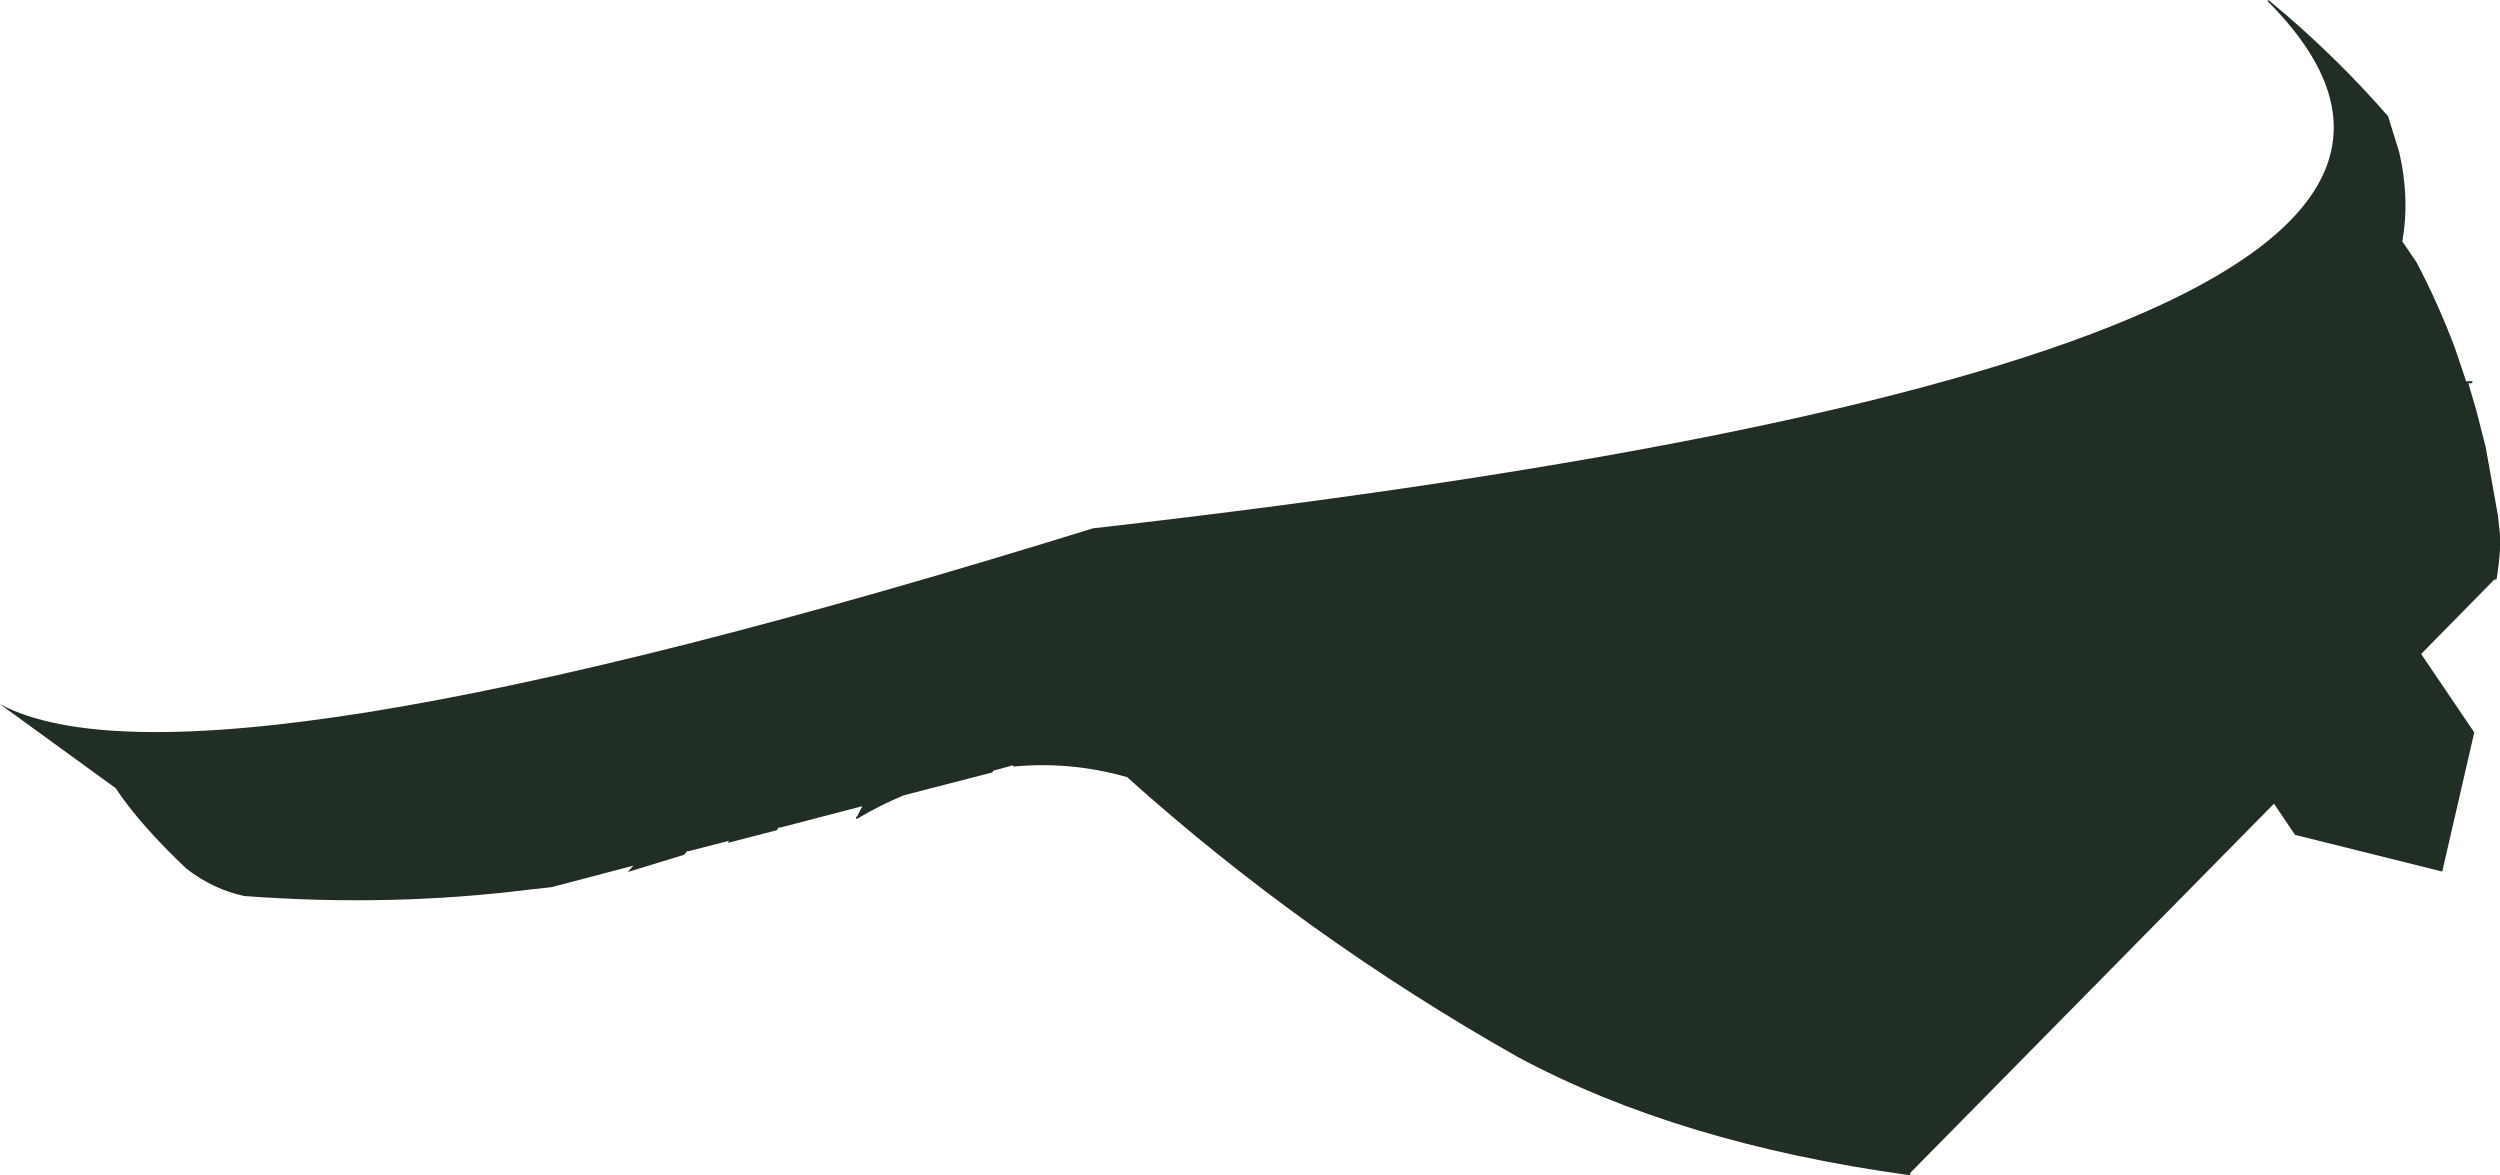 <?xml version="1.0" encoding="UTF-8" standalone="no"?>
<svg xmlns:xlink="http://www.w3.org/1999/xlink" height="139.35px" width="296.45px" xmlns="http://www.w3.org/2000/svg">
  <g transform="matrix(1.0, 0.0, 0.0, 1.0, 148.2, 69.65)">
    <path d="M123.1 -67.7 Q129.55 -62.1 134.9 -55.95 L134.95 -55.95 136.3 -51.6 Q137.55 -46.2 136.7 -41.2 L136.7 -41.15 136.65 -41.05 138.35 -38.55 Q140.95 -33.6 142.9 -28.4 L144.25 -24.4 144.3 -24.4 144.4 -24.45 144.85 -24.45 144.95 -24.45 145.0 -24.35 144.95 -24.25 144.85 -24.2 144.5 -24.2 145.45 -20.95 146.55 -16.65 148.0 -8.55 148.2 -6.75 Q148.45 -4.7 147.85 -1.0 L147.8 -0.95 147.7 -0.9 147.6 -0.95 138.9 7.9 145.2 17.2 141.4 33.7 123.95 29.35 121.45 25.65 78.3 69.45 78.3 69.5 78.35 69.6 78.3 69.65 78.2 69.7 Q50.9 65.95 31.8 55.7 6.5 41.4 -14.55 22.5 -21.25 20.6 -28.0 21.25 L-28.05 21.2 -28.1 21.1 -30.45 21.75 -30.45 21.8 -30.5 21.9 -30.55 21.95 -41.0 24.65 Q-43.8 25.8 -46.5 27.4 L-46.6 27.45 -46.7 27.4 -46.7 27.3 -46.65 27.2 -46.55 27.15 -45.95 25.95 -55.75 28.5 -55.85 28.45 -56.1 28.8 -61.9 30.3 -61.75 30.05 -66.6 31.3 -66.7 31.25 -67.05 31.7 -73.75 33.75 -73.1 33.0 -82.8 35.55 -85.55 35.85 Q-101.85 37.9 -119.25 36.6 -122.95 35.8 -126.1 33.35 -131.6 28.15 -134.5 23.8 L-148.2 13.85 Q-125.3 26.1 -18.6 -7.0 162.6 -27.6 120.65 -69.55 L120.75 -69.6 120.85 -69.6 123.1 -67.7" fill="#212e24" fill-rule="evenodd" stroke="none"/>
  </g>
</svg>
